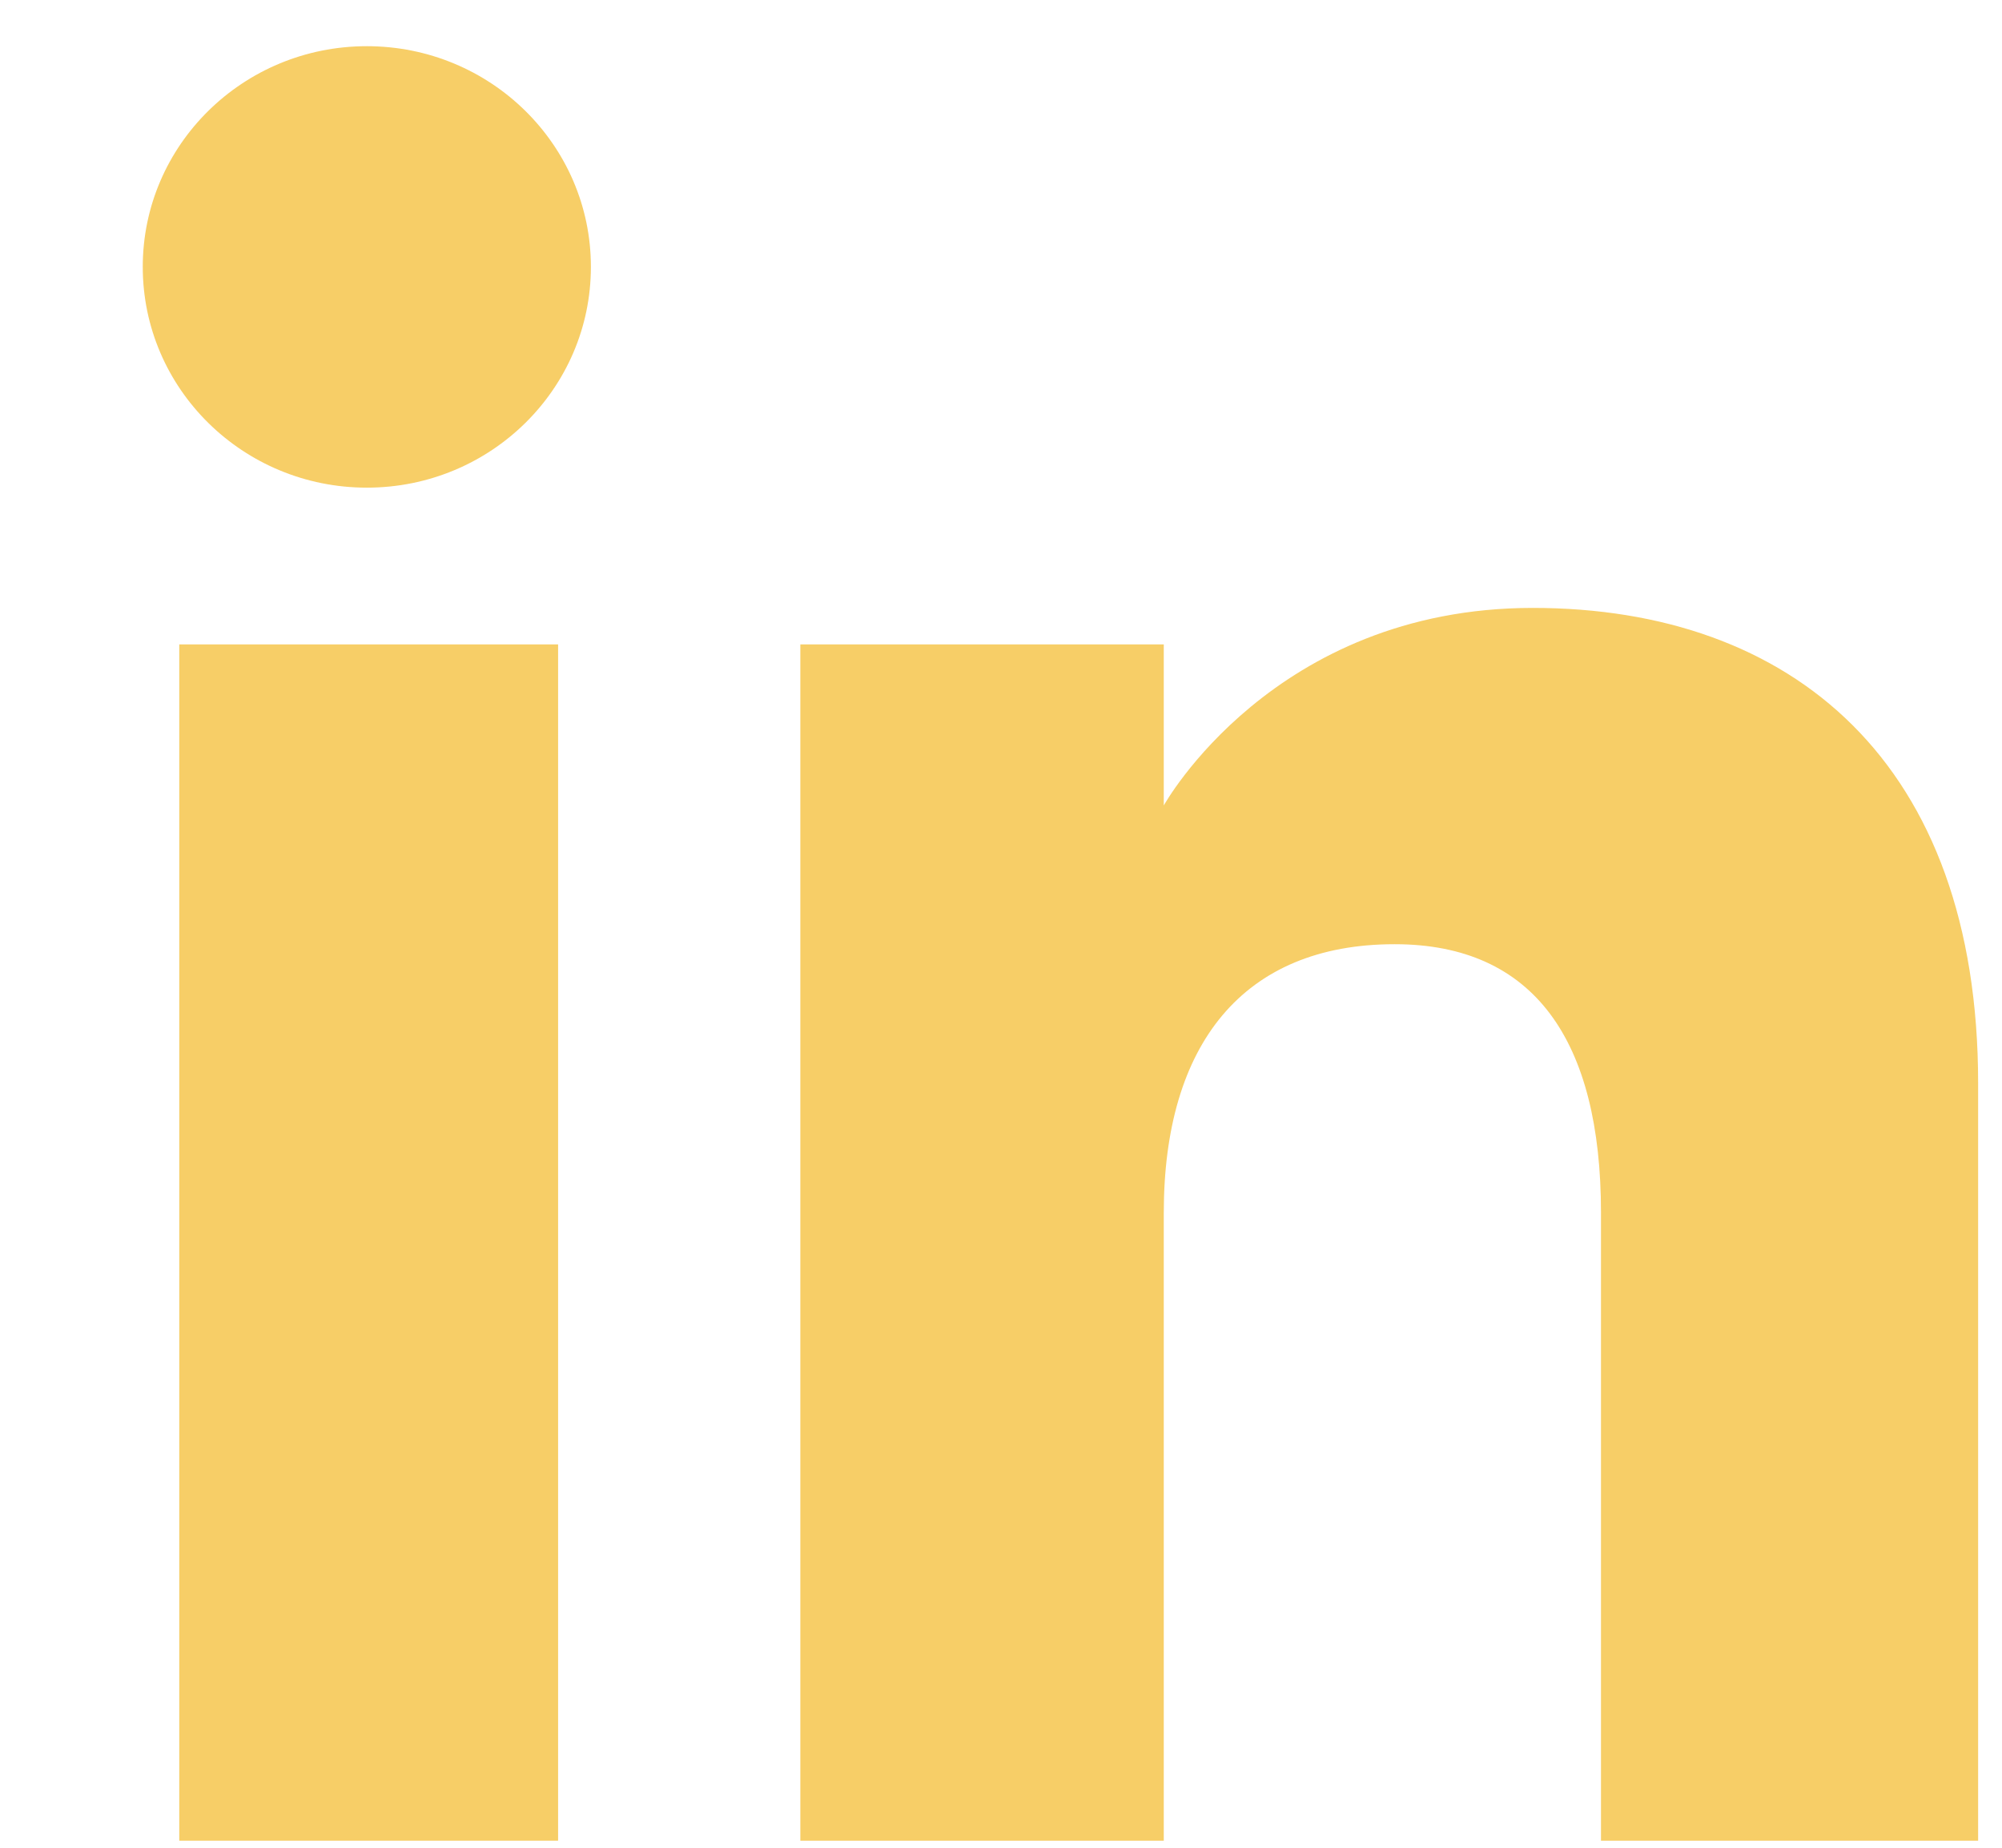 <?xml version="1.0" encoding="UTF-8"?>
<svg width="13px" height="12px" viewBox="0 0 13 12" version="1.1" xmlns="http://www.w3.org/2000/svg" xmlns:xlink="http://www.w3.org/1999/xlink">
    <!-- Generator: Sketch 61.2 (89653) - https://sketch.com -->
    <title>footer-icon-linkedin</title>
    <desc>Created with Sketch.</desc>
    <g id="Symbols" stroke="none" stroke-width="1" fill="none" fill-rule="evenodd" opacity="0.7">
        <g id="footer-/-1" transform="translate(-1277, -79)" fill="#F3B927">
            <g id="Group" transform="translate(1189, 78)">
                <g id="footer-icon-linkedin" transform="translate(88.927, 1.3)">
                    <polygon id="Fill-1" points="0.237 11.654 2.697 11.654 2.697 3.885 0.237 3.885"></polygon>
                    <path d="M1.455,2.867 C2.259,2.867 2.91,2.225 2.91,1.433 C2.91,0.642 2.259,-6.92779142e-15 1.455,-6.92779142e-15 C0.651,-6.92779142e-15 -5.91171534e-13,0.642 -5.91171534e-13,1.433 C-5.91171534e-13,2.225 0.651,2.867 1.455,2.867" id="Fill-2"></path>
                    <path d="M6.63,7.576 C6.63,6.483 7.145,5.832 8.129,5.832 C9.034,5.832 9.469,6.457 9.469,7.576 L9.469,11.654 L11.918,11.654 L11.918,6.735 C11.918,4.653 10.711,3.648 9.026,3.648 C7.34,3.648 6.63,4.931 6.63,4.931 L6.63,3.885 L4.27,3.885 L4.27,11.654 L6.63,11.654 L6.63,7.576 Z" id="Fill-5"></path>
                </g>
            </g>
        </g>
    </g>
</svg>